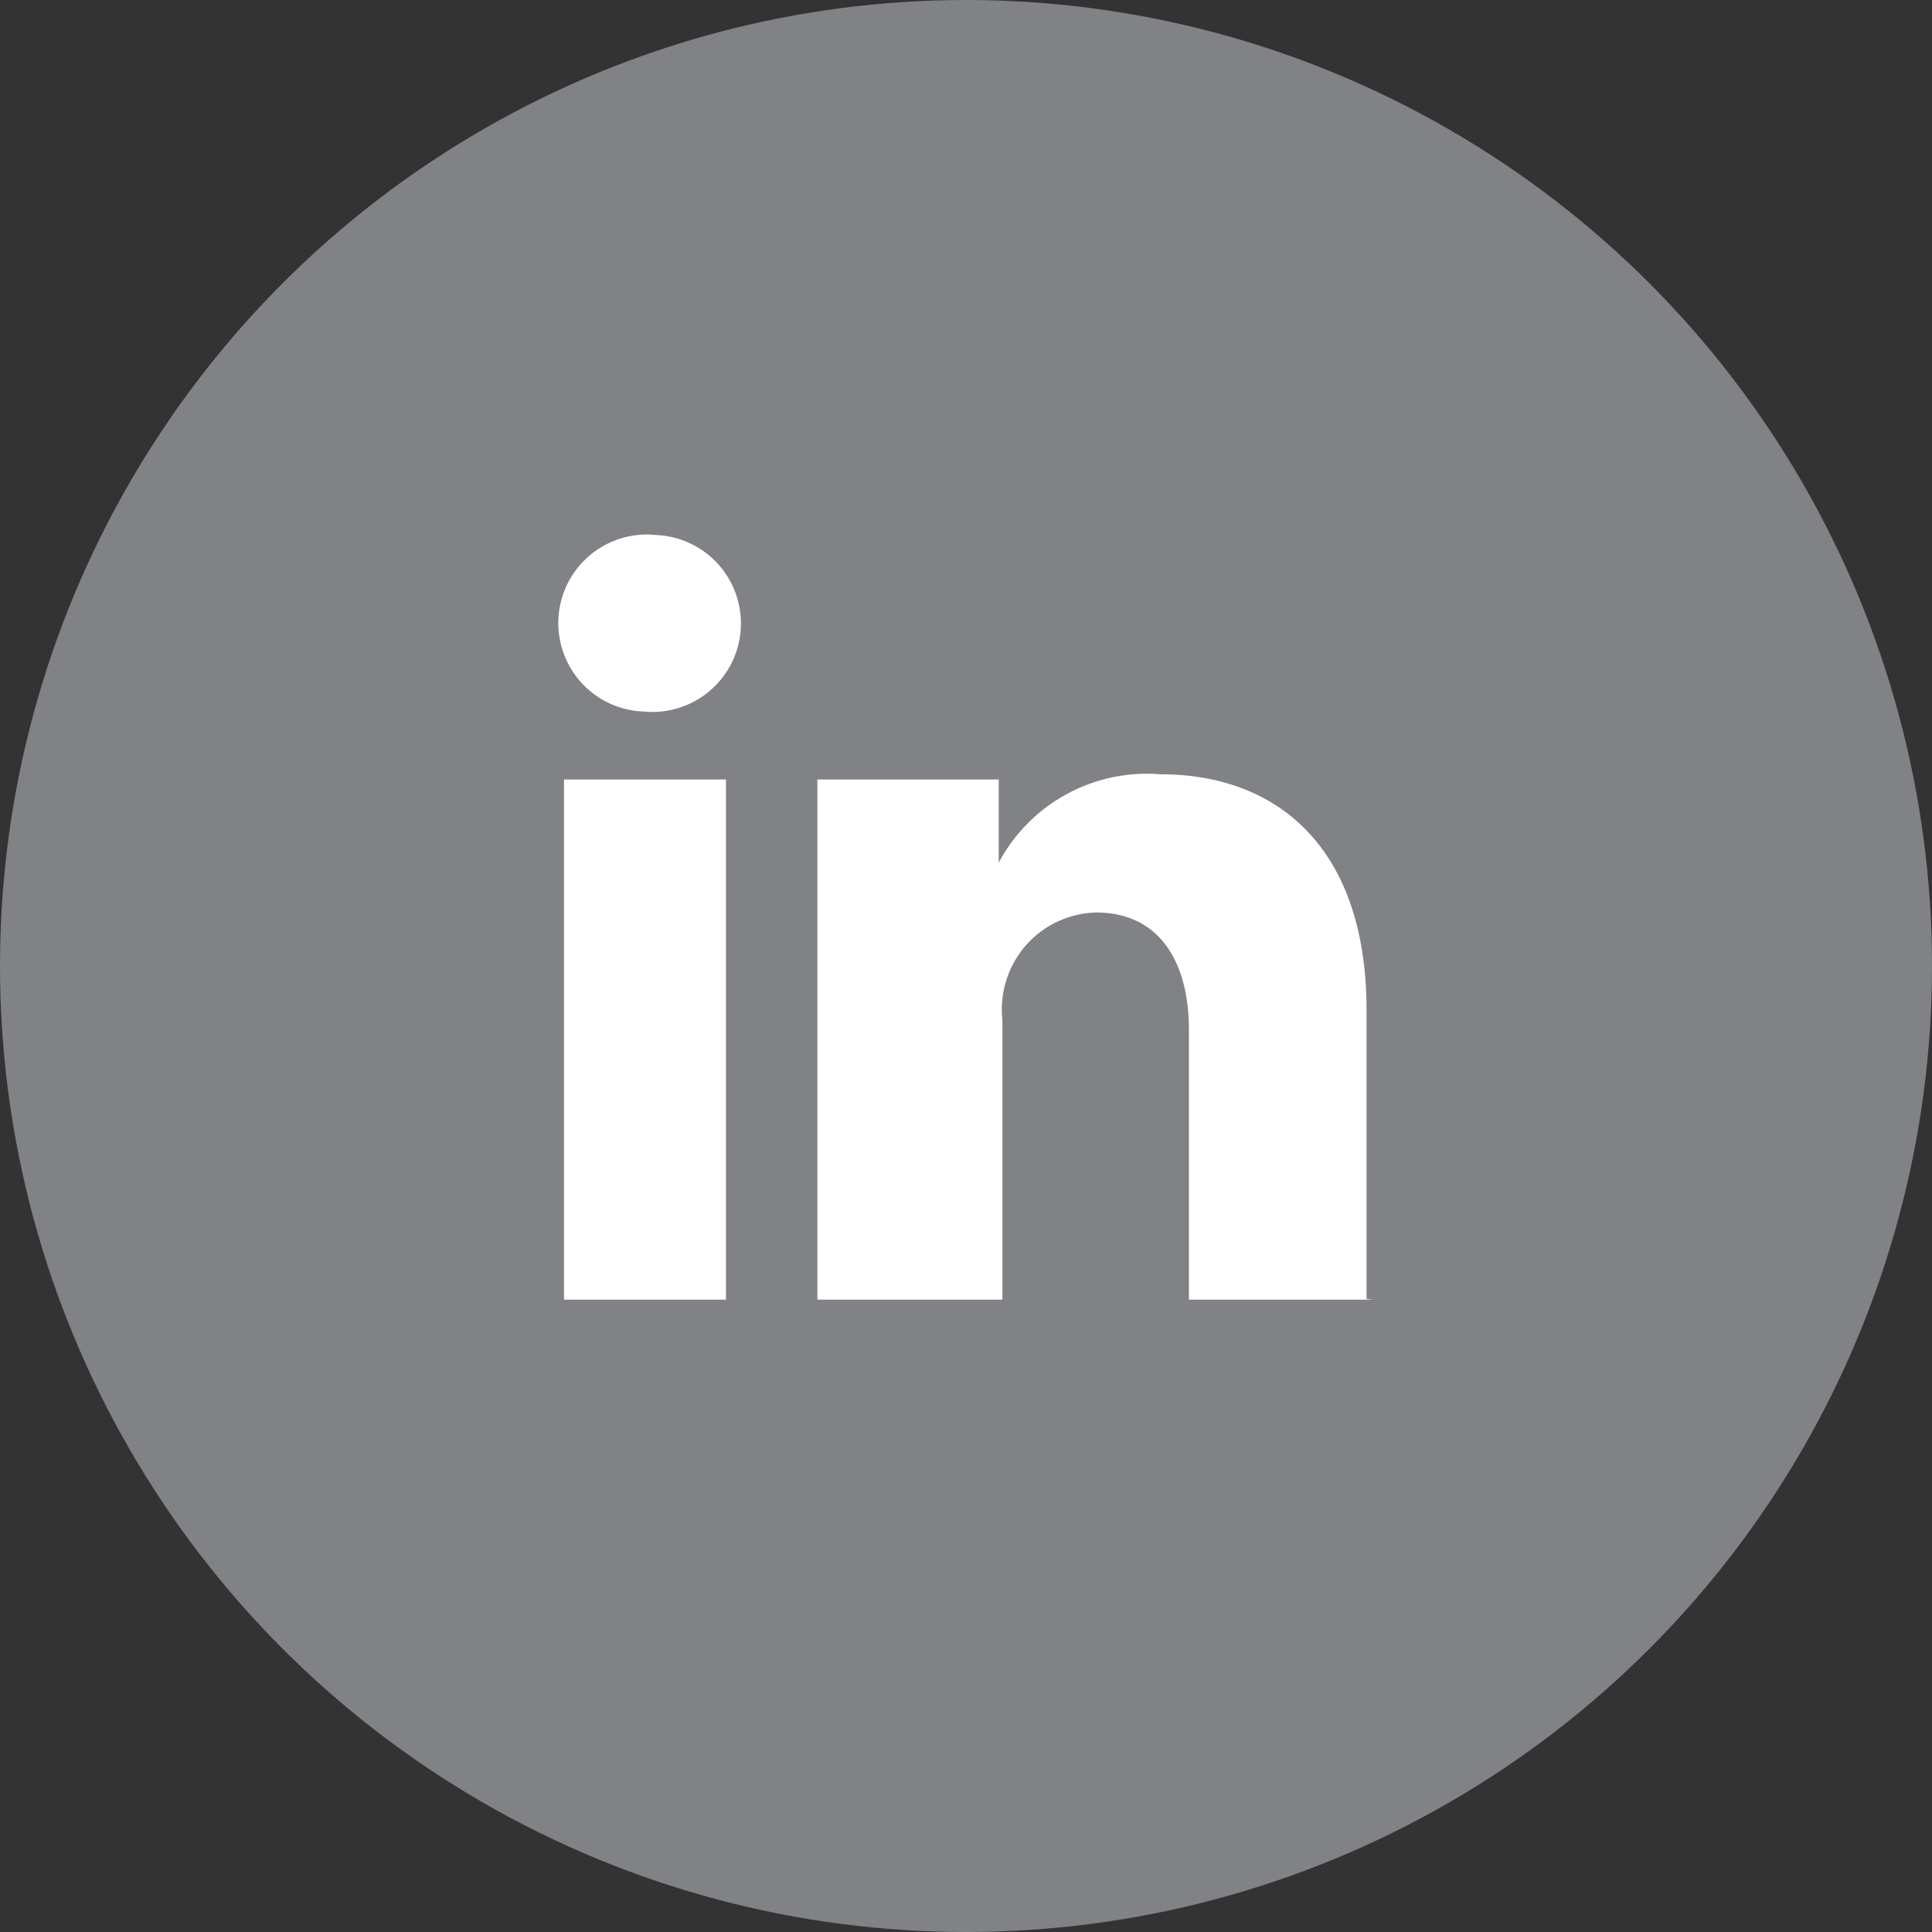 <svg viewBox="0 0 26 26" xmlns="http://www.w3.org/2000/svg"><rect x="0" y="0" width="26" height="26" fill="#333333" stroke="none"/><circle cx="13" cy="13" fill="#808285" r="13"/><path d="m9.77 17.49h-2.18v-7h2.18zm-1.19-7.92a1.19 1.19 0 1 1 .25-2.37 1.19 1.19 0 0 1 -.1 2.38zm9.9 7.92h-2.48v-3.63c0-.92-.4-1.58-1.25-1.58a1.3 1.3 0 0 0 -1.19.86 1.32 1.32 0 0 0 -.07.59v3.76h-2.49v-7h2.44v1.12a2.26 2.26 0 0 1 2.18-1.19c1.58 0 2.77 1 2.77 3.17v3.89z" fill="#fff"/></svg>